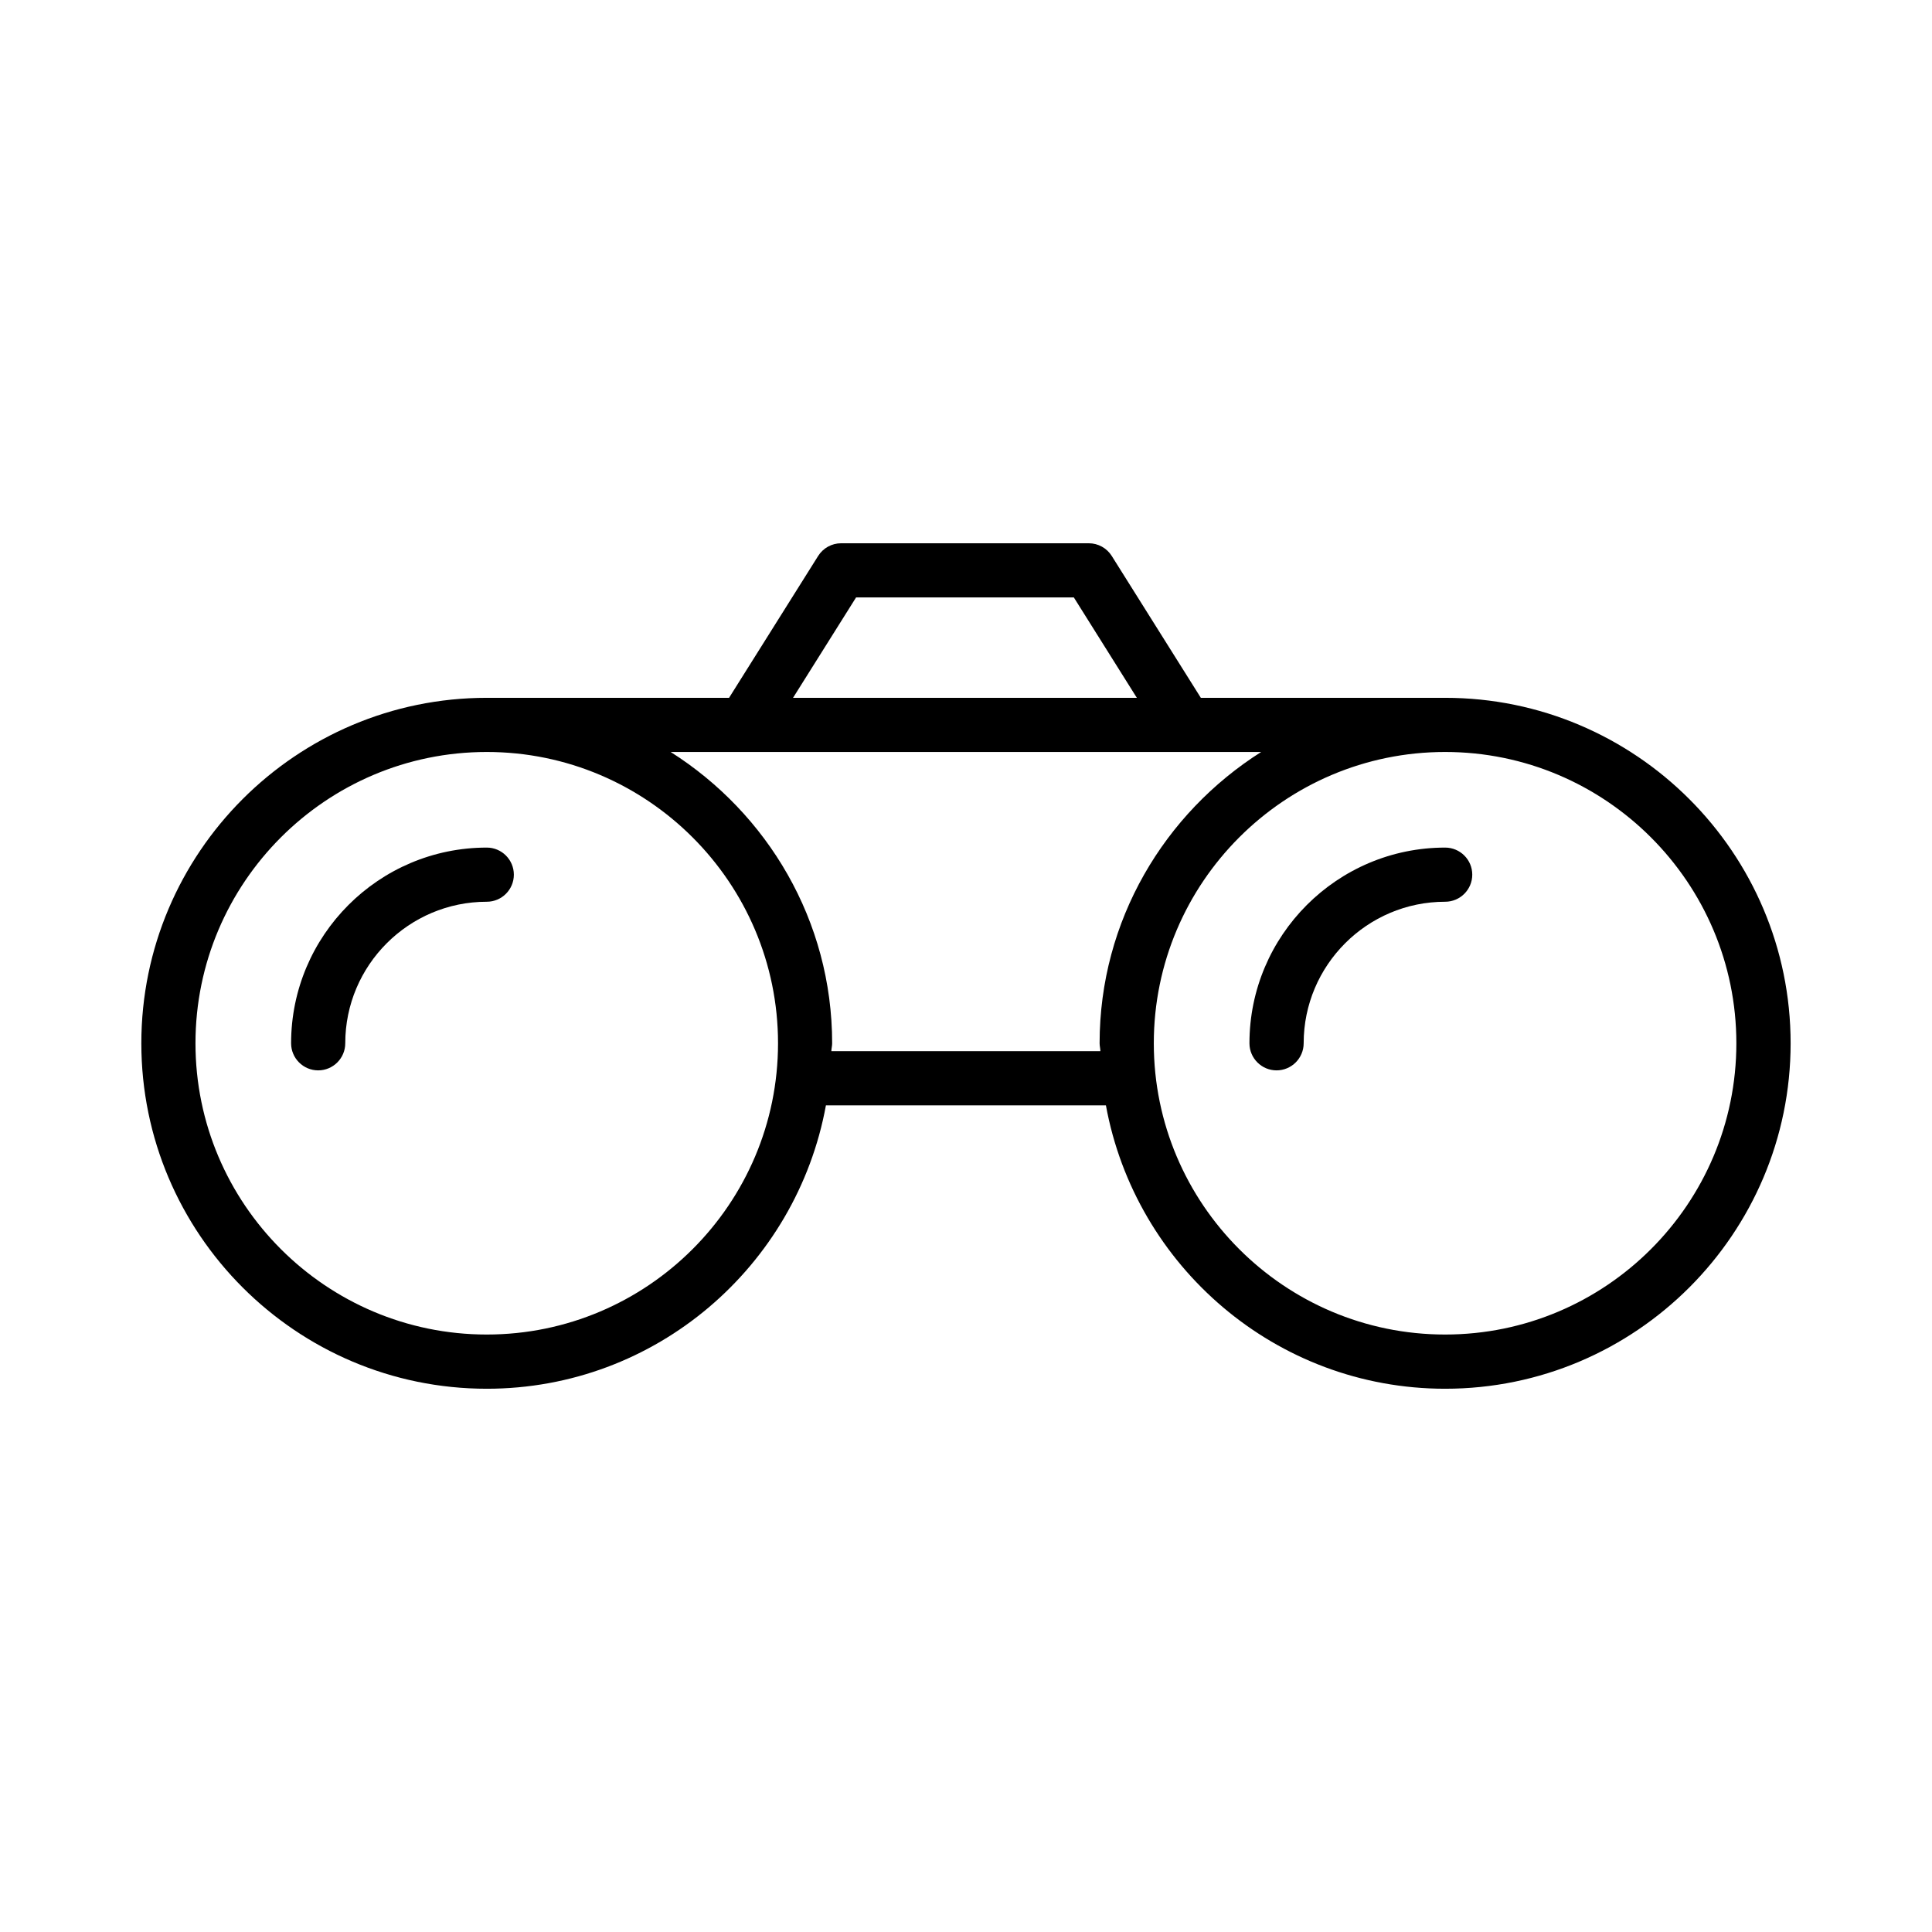 <?xml version="1.0" encoding="UTF-8"?>
<!-- Uploaded to: ICON Repo, www.svgrepo.com, Generator: ICON Repo Mixer Tools -->
<svg fill="#000000" width="800px" height="800px" version="1.1" viewBox="144 144 512 512" xmlns="http://www.w3.org/2000/svg">
 <g>
  <path d="m273 368.62c-28.594 0-51.855 23.262-51.855 51.855 0 3.961 3.215 7.184 7.176 7.184 3.961 0 7.176-3.223 7.176-7.184 0-20.676 16.828-37.504 37.504-37.504 3.961 0 7.176-3.215 7.176-7.176-0.004-3.961-3.219-7.176-7.176-7.176z"/>
  <path d="m526.98 328.93h-64.746l-23.613-37.602c-1.312-2.086-3.609-3.356-6.082-3.356h-65.637c-2.473 0-4.766 1.27-6.082 3.356l-23.613 37.602h-64.211c-50.48 0-91.543 41.07-91.543 91.551 0 50.48 41.062 91.551 91.543 91.551 44.844 0 82.086-32.469 89.879-75.098h74.203c7.797 42.629 45.059 75.098 89.902 75.098 50.48 0 91.551-41.07 91.551-91.551 0-50.48-41.07-91.551-91.551-91.551zm-156.11-26.605h57.707l16.699 26.605h-91.113zm-97.875 195.34c-42.559 0-77.191-34.625-77.191-77.184 0-42.57 34.633-77.199 77.191-77.199s77.191 34.633 77.191 77.199c-0.004 42.559-34.633 77.184-77.191 77.184zm162.62-75.098h-71.297c0.016-0.711 0.211-1.371 0.211-2.086 0-32.523-17.168-60.957-42.797-77.199h156.49c-25.637 16.242-42.816 44.676-42.816 77.199 0 0.715 0.195 1.375 0.211 2.086zm91.355 75.098c-42.578 0-77.199-34.625-77.199-77.184 0-42.57 34.625-77.199 77.199-77.199 42.559 0 77.184 34.633 77.184 77.199 0 42.559-34.621 77.184-77.184 77.184z"/>
  <path d="m526.98 368.62c-28.594 0-51.863 23.262-51.863 51.855 0 3.961 3.223 7.184 7.184 7.184 3.961 0 7.184-3.223 7.184-7.184 0-20.676 16.82-37.504 37.496-37.504 3.961 0 7.184-3.215 7.184-7.176 0.004-3.961-3.223-7.176-7.184-7.176z"/>
 </g>
</svg>